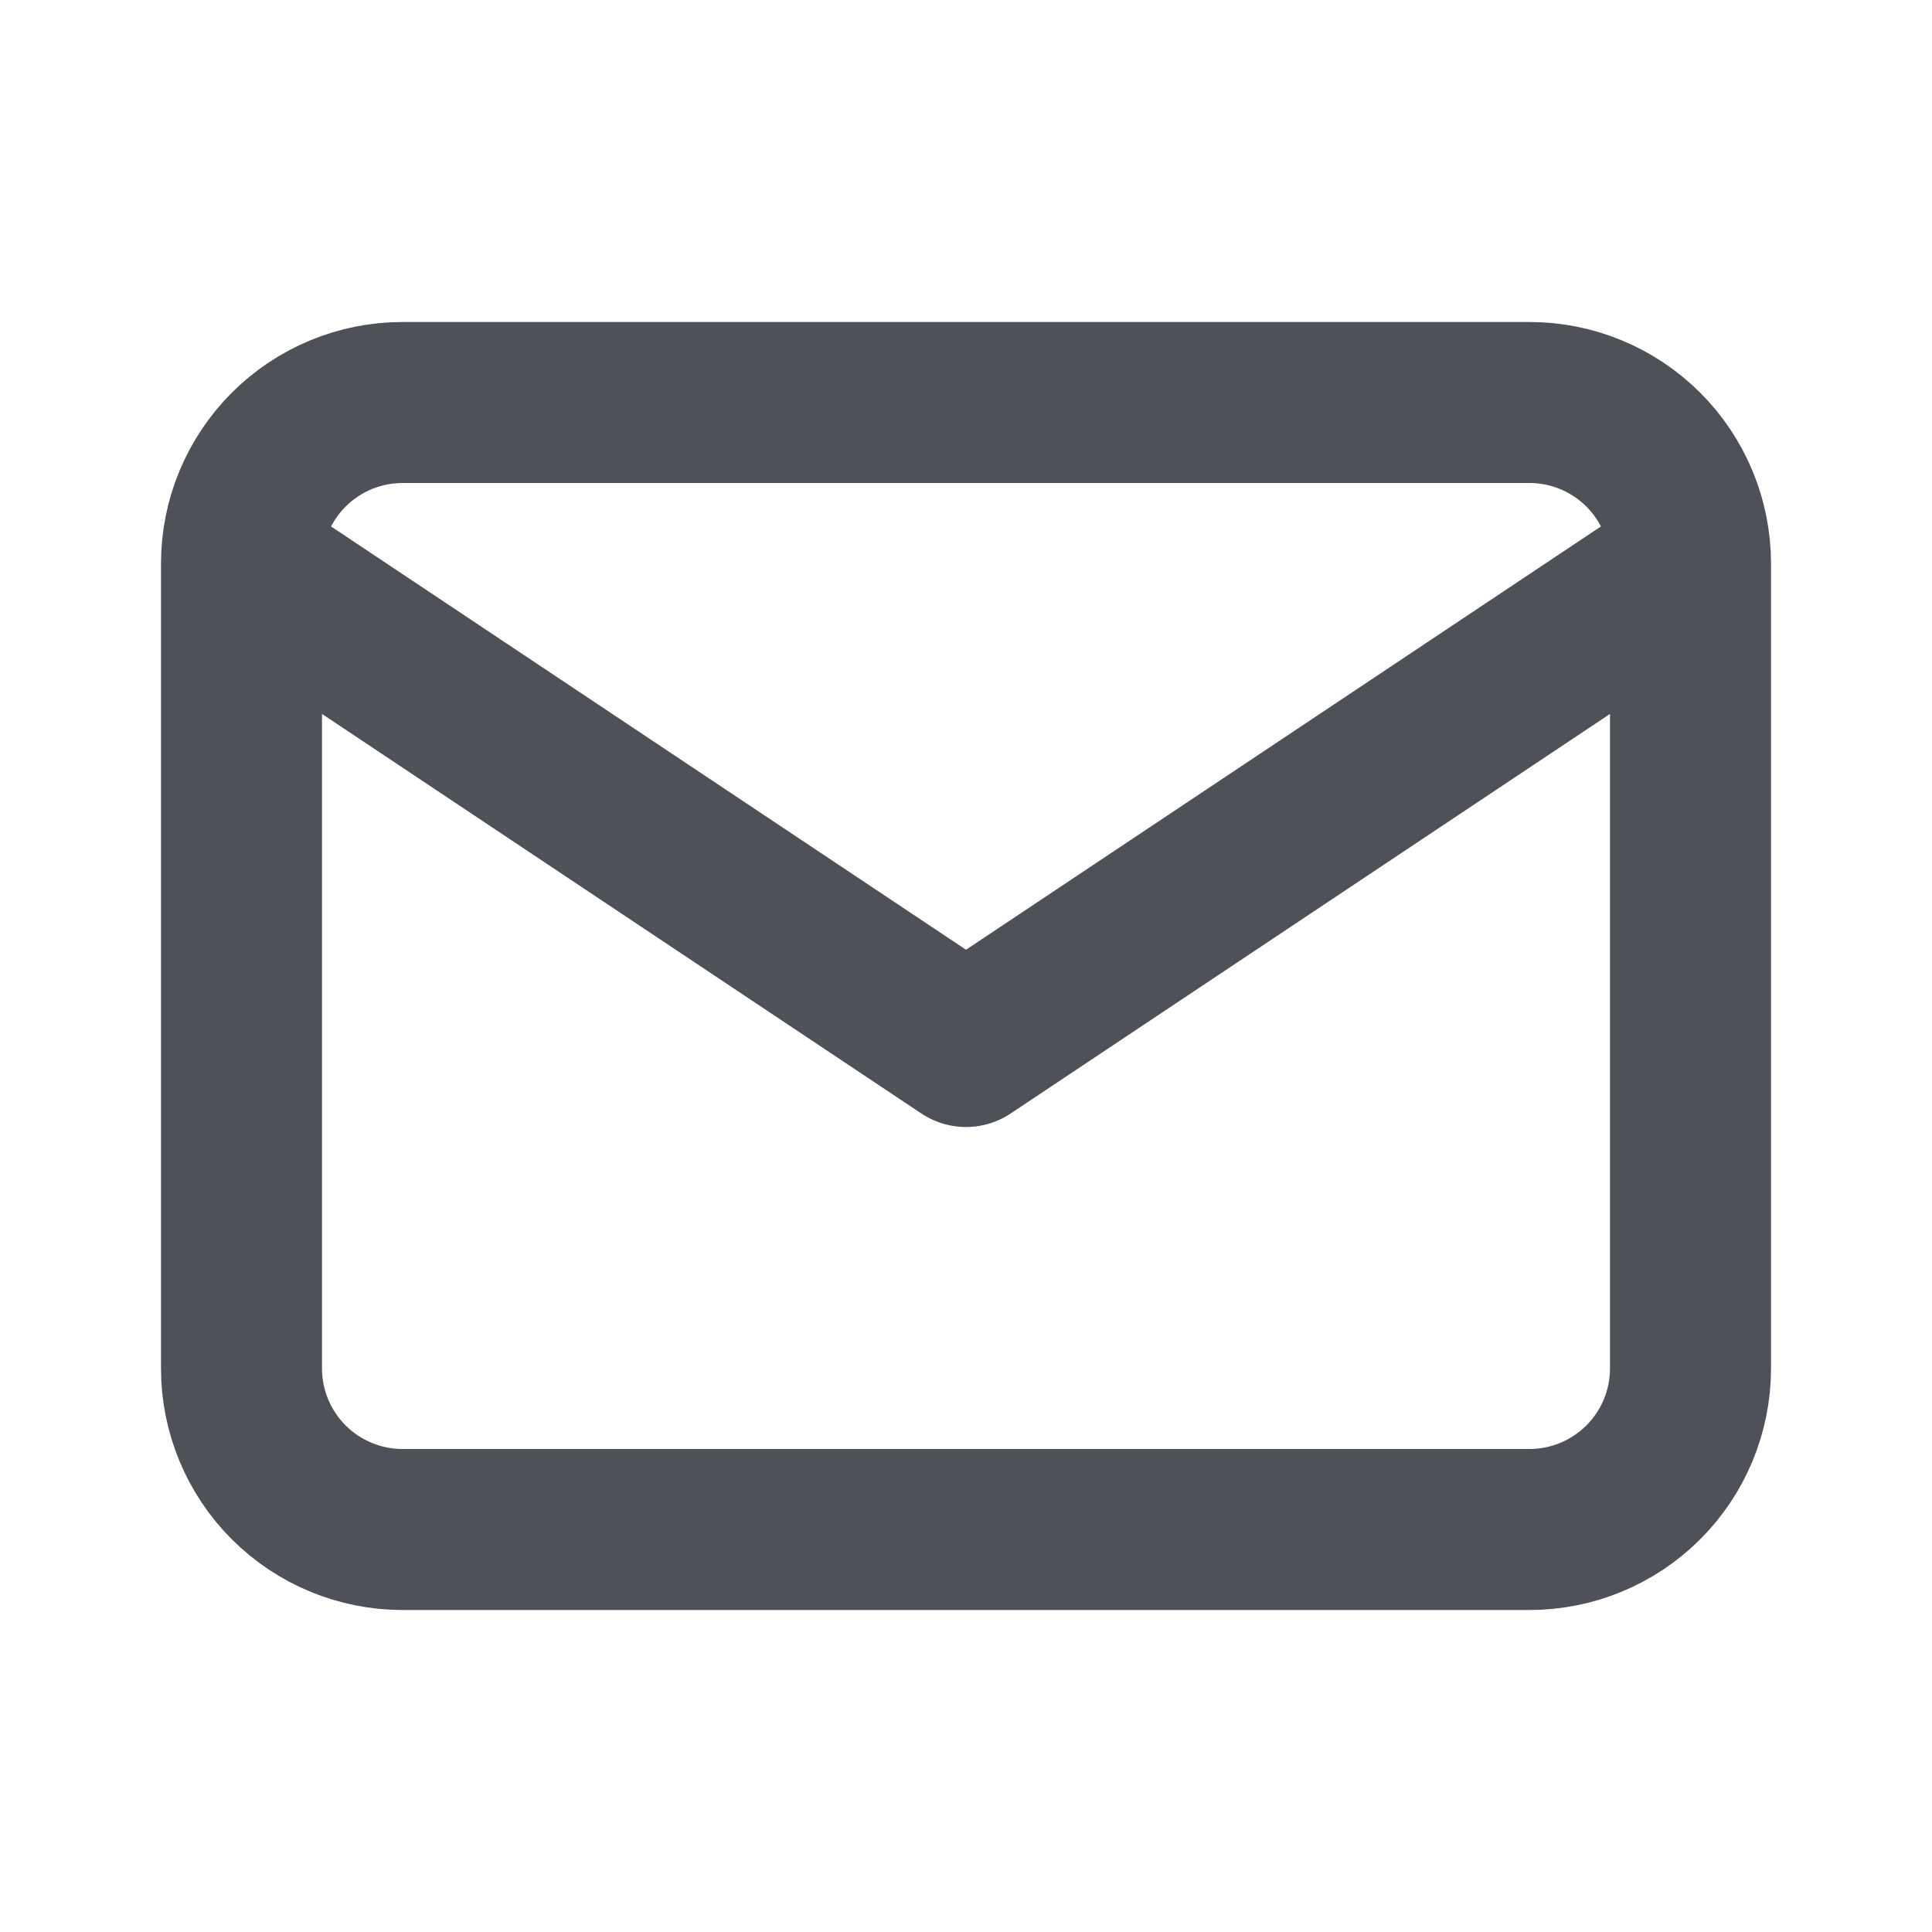 <?xml version="1.0" encoding="UTF-8"?> <svg xmlns="http://www.w3.org/2000/svg" viewBox="0 0 24.00 24.00" data-guides="{&quot;vertical&quot;:[],&quot;horizontal&quot;:[]}"><path fill="none" stroke="#4F5159" fill-opacity="1" stroke-width="2" stroke-opacity="1" stroke-linecap="round" stroke-linejoin="round" id="tSvg147c1587375" title="Path 1" d="M3 7C3 6.47 3.211 5.961 3.586 5.586C3.961 5.211 4.47 5 5 5C9.667 5 14.333 5 19 5C19.53 5 20.039 5.211 20.414 5.586C20.789 5.961 21 6.47 21 7M3 7C3 10.333 3 13.667 3 17C3 17.53 3.211 18.039 3.586 18.414C3.961 18.789 4.47 19 5 19C9.667 19 14.333 19 19 19C19.53 19 20.039 18.789 20.414 18.414C20.789 18.039 21 17.53 21 17C21 13.667 21 10.333 21 7M3 7C6 9 9 11 12 13C15 11 18 9 21 7"></path><defs></defs></svg> 